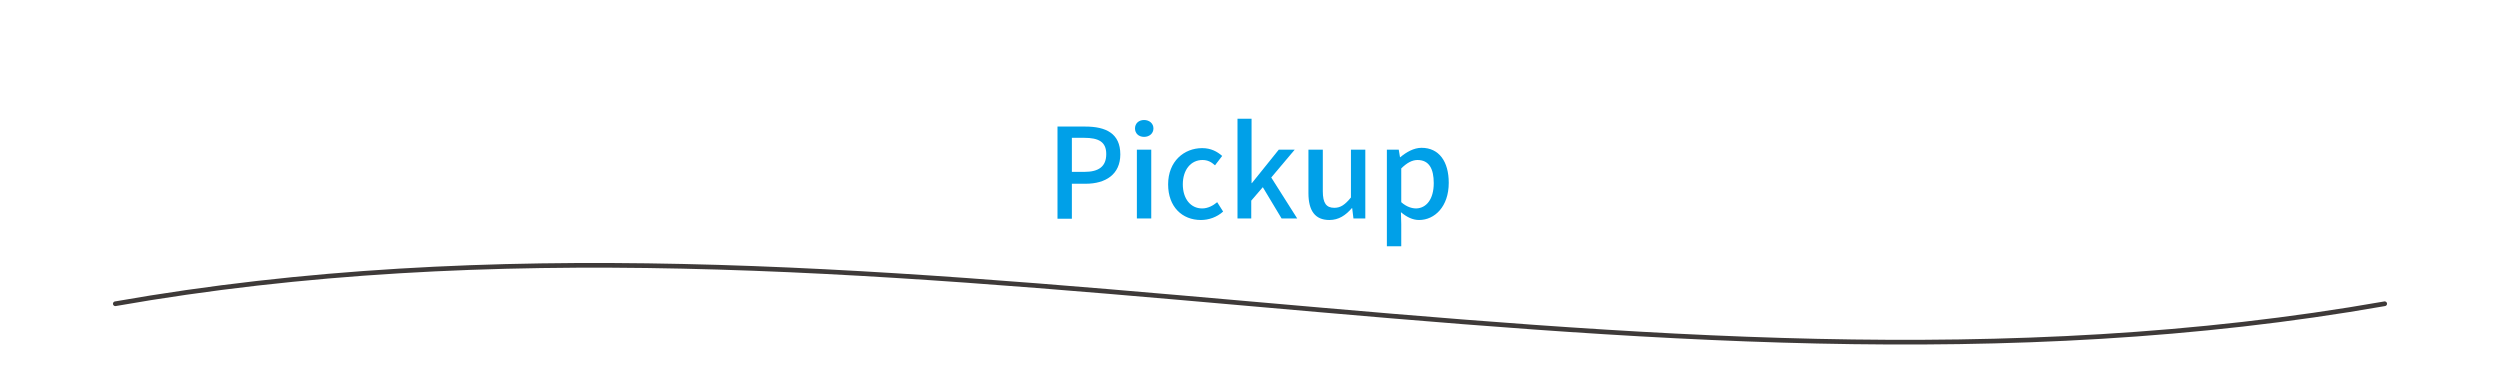<?xml version="1.0" encoding="utf-8"?>
<!-- Generator: Adobe Illustrator 27.4.0, SVG Export Plug-In . SVG Version: 6.00 Build 0)  -->
<!DOCTYPE svg PUBLIC "-//W3C//DTD SVG 1.1//EN" "http://www.w3.org/Graphics/SVG/1.1/DTD/svg11.dtd">
<svg version="1.1" id="レイヤー_1" xmlns:x="http://ns.adobe.com/Extensibility/1.0/" xmlns:i="http://ns.adobe.com/AdobeIllustrator/10.0/" xmlns:graph="http://ns.adobe.com/Graphs/1.0/"
	 xmlns="http://www.w3.org/2000/svg" xmlns:xlink="http://www.w3.org/1999/xlink" x="0px" y="0px" viewBox="0 0 800 123"
	 style="enable-background:new 0 0 800 123;" xml:space="preserve">
<style type="text/css">
	.st0{fill:#FF7BAC;}
	.st1{fill:none;stroke:#3E3A39;stroke-width:1.5;stroke-linecap:round;stroke-linejoin:round;}
	.st2{fill:#00A0E8;}
</style>
<g>
	<path class="st2" d="M338.4,40.5h8.9c6.6,0,11.2,2.2,11.2,8.9c0,6.4-4.7,9.4-11.1,9.4H343v11.2h-4.6V40.5z M347,55
		c4.7,0,7-1.8,7-5.7s-2.4-5.2-7.1-5.2H343V55H347z"/>
	<path class="st2" d="M363.2,41.1c0-1.6,1.2-2.7,2.9-2.7s3,1.1,3,2.7c0,1.6-1.3,2.7-3,2.7S363.2,42.7,363.2,41.1z M363.8,47.9h4.6
		v22h-4.6V47.9z"/>
	<path class="st2" d="M373.8,59c0-7.4,5.1-11.6,10.9-11.6c2.8,0,4.8,1.1,6.4,2.5l-2.3,3c-1.2-1.1-2.4-1.7-4-1.7
		c-3.7,0-6.3,3.1-6.3,7.8c0,4.6,2.5,7.7,6.2,7.7c1.8,0,3.5-0.9,4.8-2l1.9,3c-2,1.8-4.6,2.7-7.1,2.7C378.3,70.4,373.8,66.2,373.8,59z
		"/>
	<path class="st2" d="M396,38h4.5v20.6h0.1l8.6-10.7h5.1l-7.5,8.9l8.3,13.1h-5l-6-10l-3.7,4.3v5.7H396V38z"/>
	<path class="st2" d="M418.7,61.8V47.9h4.6v13.3c0,3.8,1.1,5.3,3.7,5.3c2,0,3.4-1,5.3-3.3V47.9h4.6v22h-3.8l-0.4-3.3h-0.1
		c-2,2.3-4.2,3.8-7.2,3.8C420.8,70.4,418.7,67.4,418.7,61.8z"/>
	<path class="st2" d="M443.8,47.9h3.8l0.4,2.4h0.1c1.9-1.6,4.3-3,6.8-3c5.6,0,8.7,4.4,8.7,11.2c0,7.6-4.5,11.9-9.5,11.9
		c-2,0-3.9-0.9-5.8-2.5l0.1,3.8v7.1h-4.6V47.9z M458.8,58.6c0-4.6-1.5-7.4-5.2-7.4c-1.7,0-3.4,0.9-5.2,2.7v10.8c1.7,1.5,3.4,2,4.8,2
		C456.4,66.6,458.8,63.8,458.8,58.6z"/>
</g>
<path class="st1" d="M36.9,97.2c242.1-42.6,484.1,42.6,726.2,0"/>
</svg>
